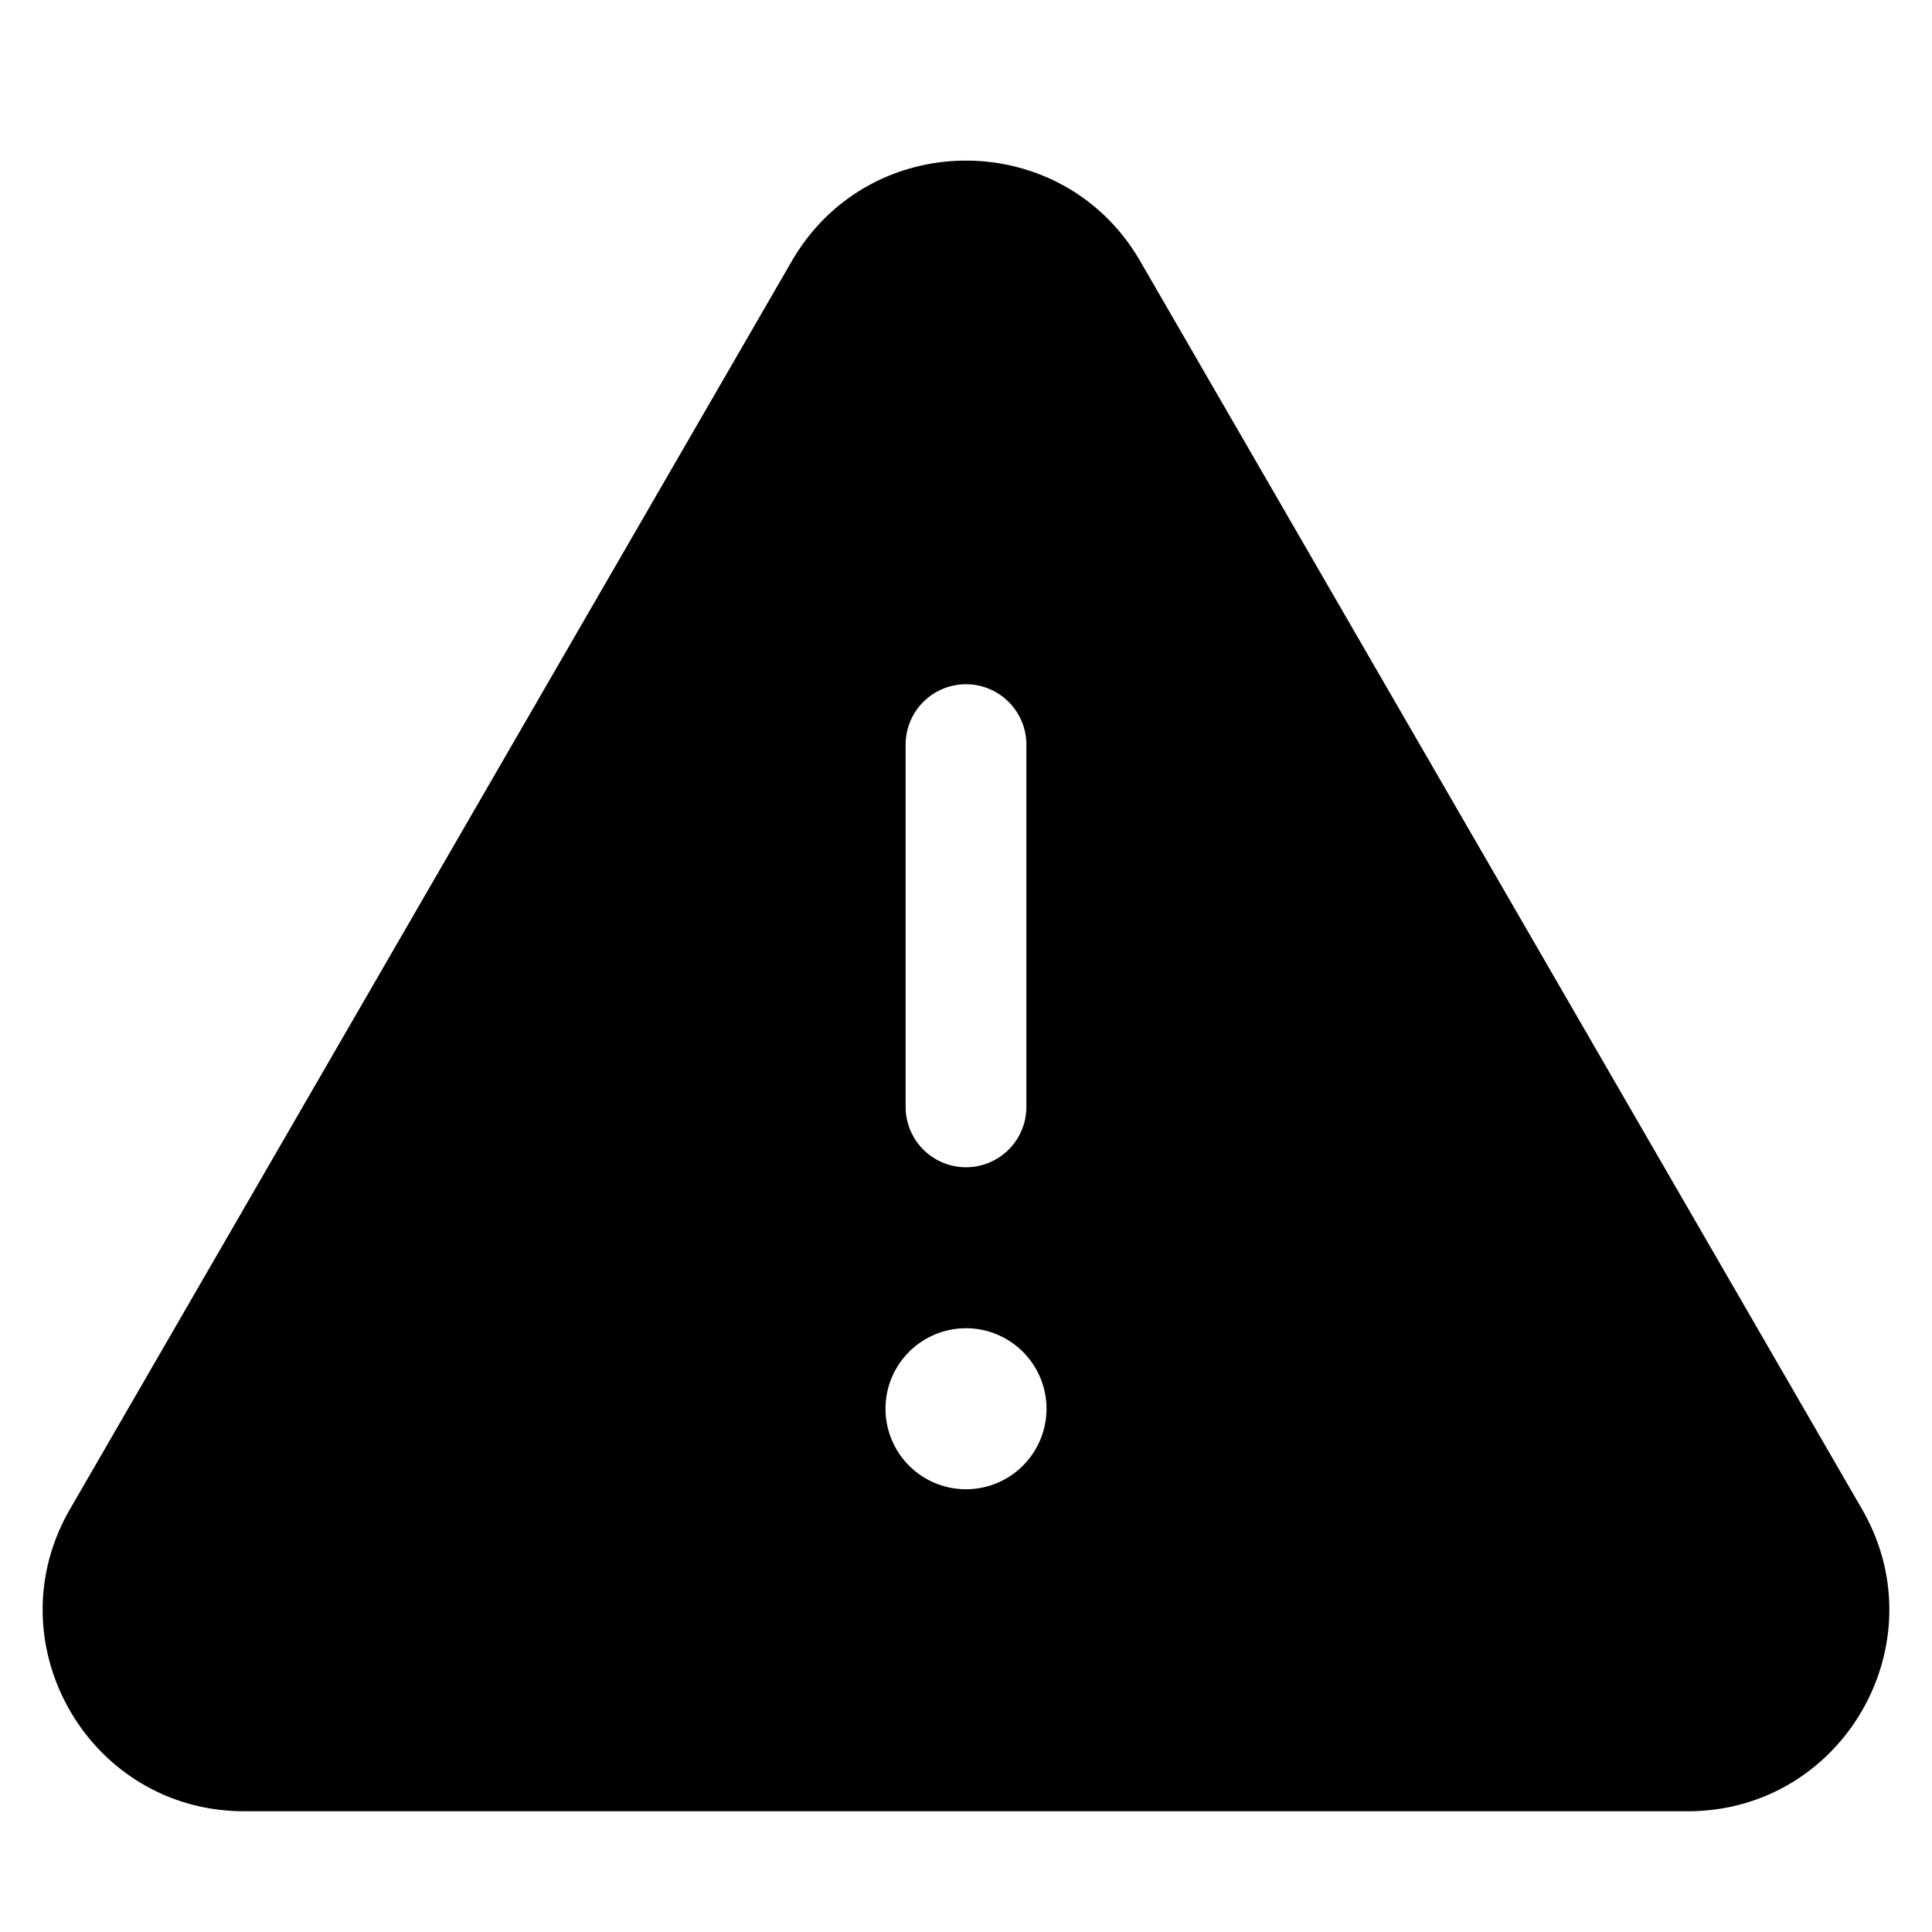 <svg xmlns="http://www.w3.org/2000/svg" viewBox="0 0 24 24"><path fill-rule="evenodd" d="M9.836 3.244c.963-1.665 3.365-1.665 4.328 0l8.967 15.504c.963 1.667-.24 3.752-2.165 3.752H3.034c-1.926 0-3.128-2.085-2.165-3.752L9.836 3.244zM12 8.5a.75.75 0 0 1 .75.75v4.5a.75.75 0 0 1-1.5 0v-4.5A.75.75 0 0 1 12 8.5zm1 9a1 1 0 1 1-2 0 1 1 0 0 1 2 0z"/></svg>